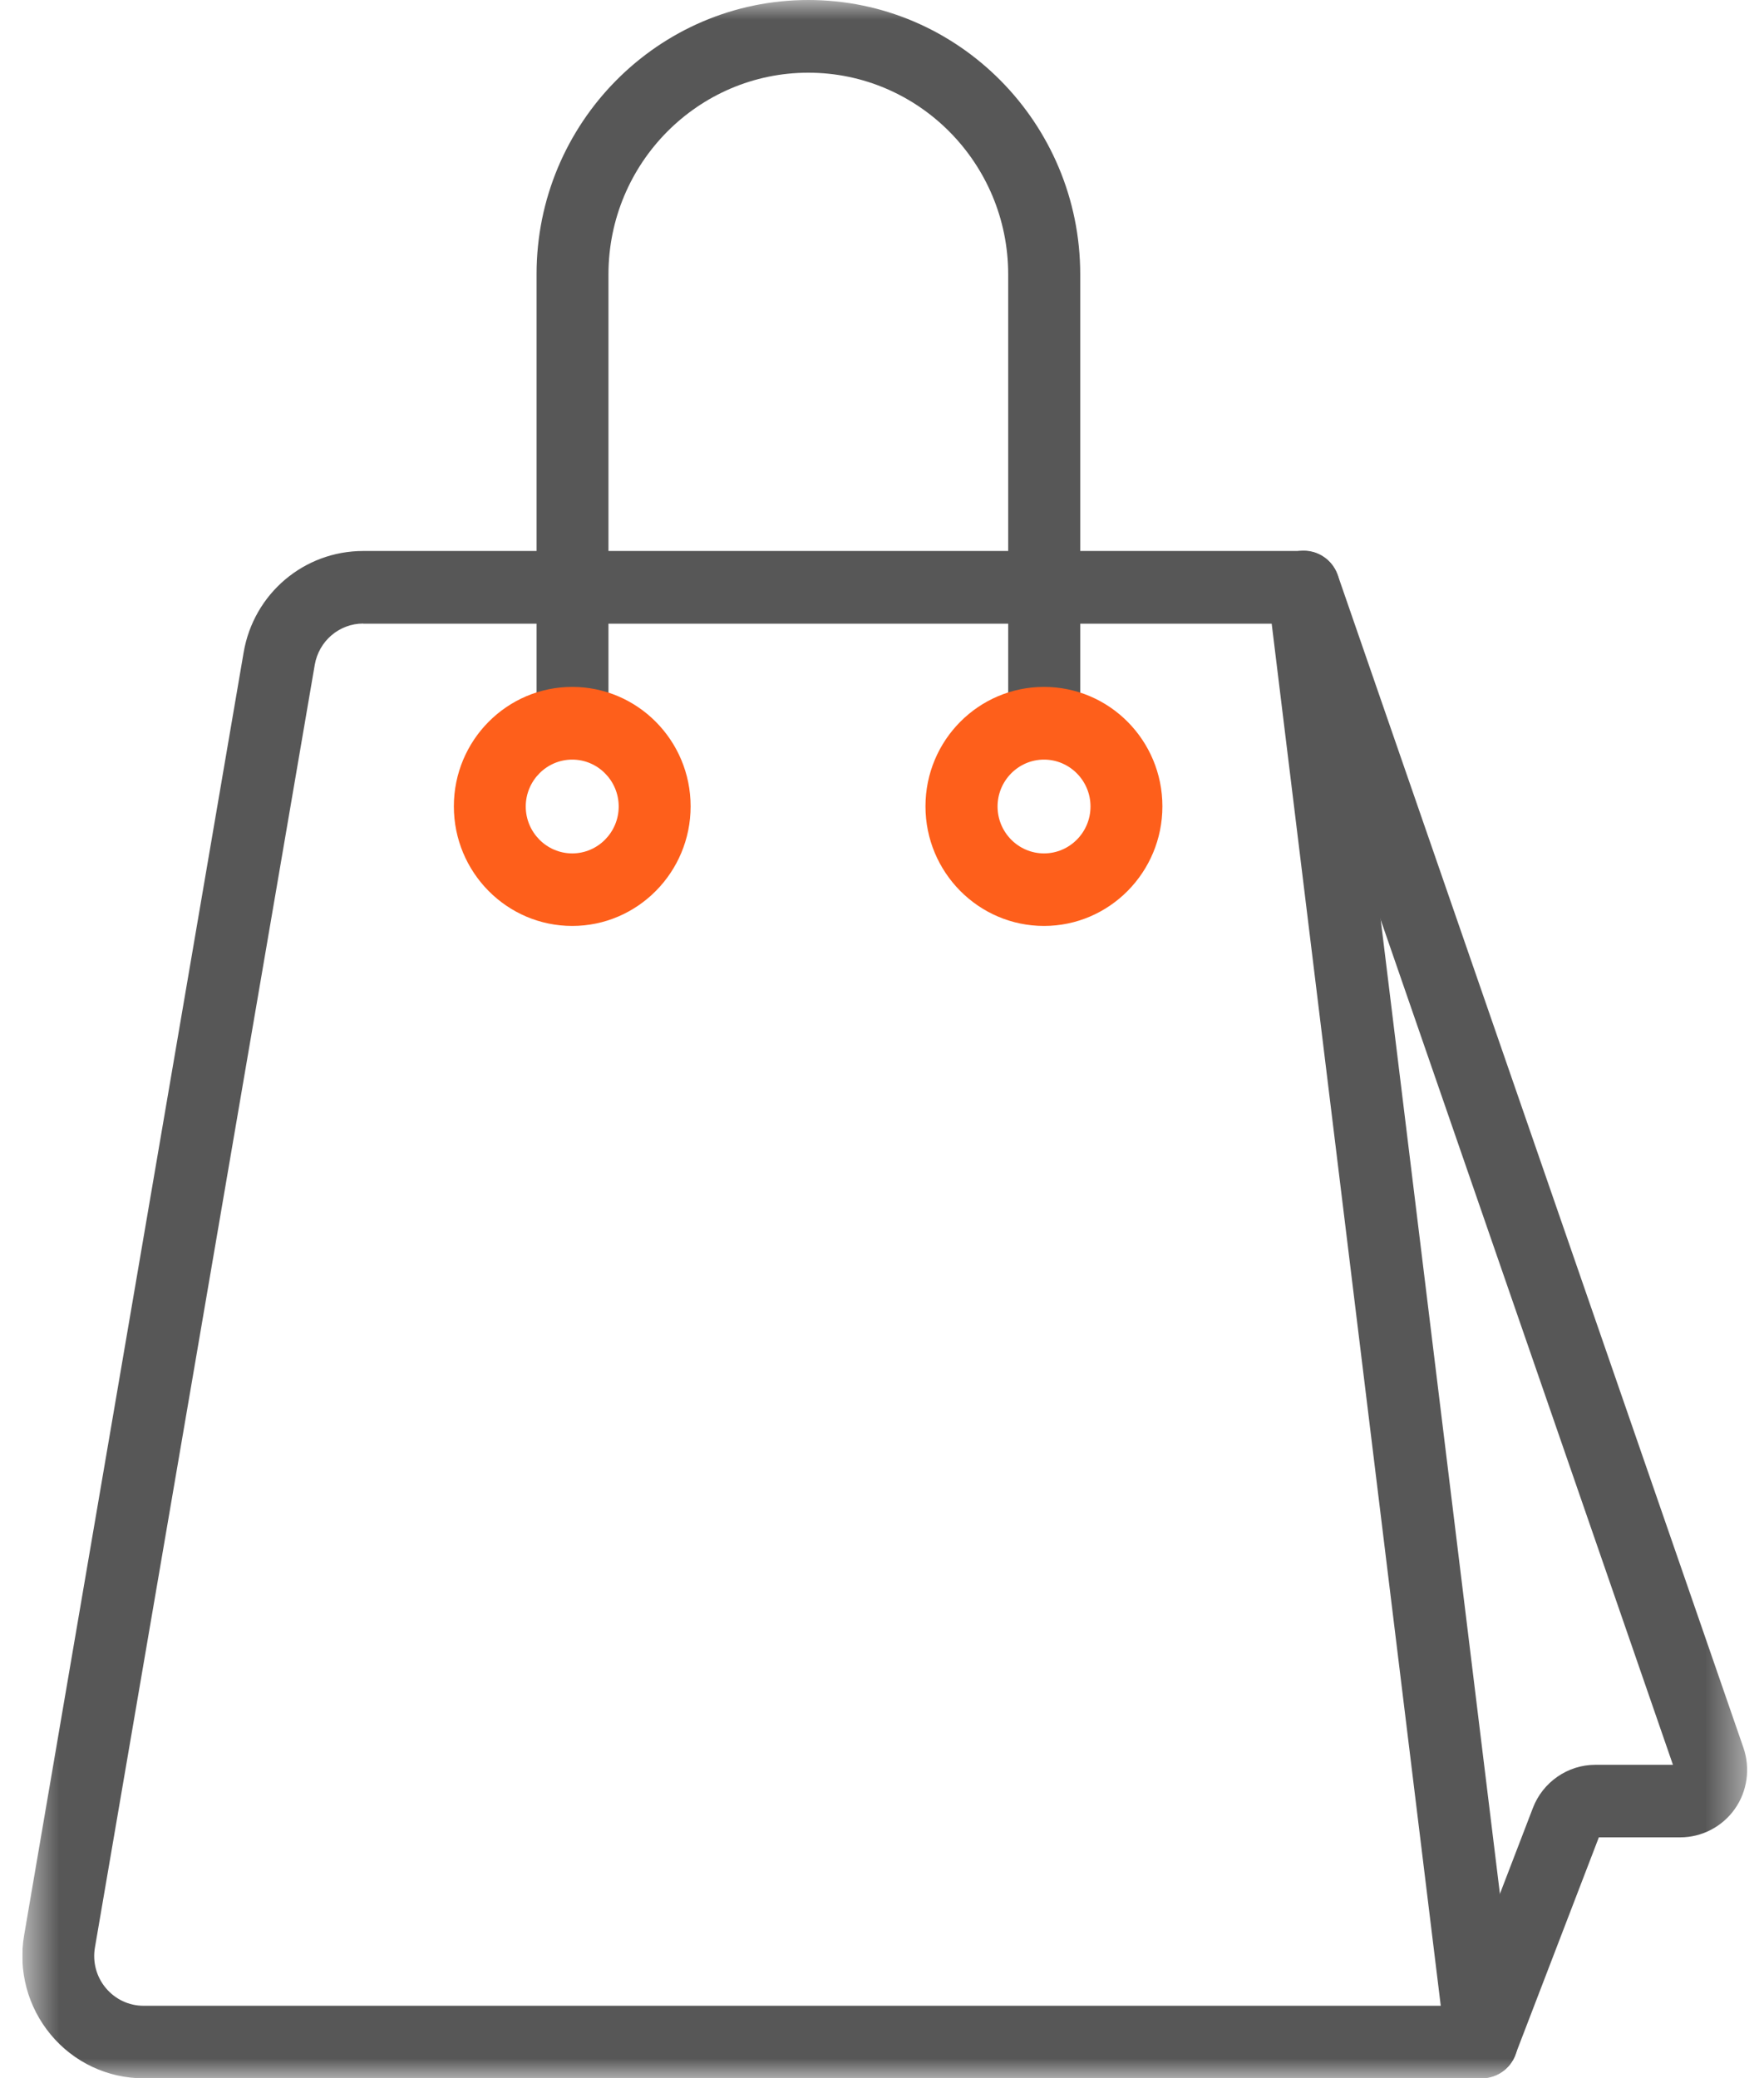 <svg width="45" height="53" viewBox="0 0 45 53" fill="none" xmlns="http://www.w3.org/2000/svg">
<g clip-path="url(#clip0_5166_49)">
<mask id="mask0_5166_49" style="mask-type:luminance" maskUnits="userSpaceOnUse" x="0" y="0" width="45" height="53">
<path d="M44.57 0H0.57V53H44.57V0Z" fill="white"/>
</mask>
<g mask="url(#mask0_5166_49)">
<path d="M37.799 53H3.664C2.751 53 1.886 52.596 1.297 51.889C0.708 51.182 0.46 50.257 0.616 49.348L6.215 16.64C6.471 15.137 7.757 14.051 9.267 14.051H33.258C33.722 14.051 34.111 14.398 34.171 14.863L38.712 51.962C38.745 52.224 38.664 52.491 38.488 52.689C38.312 52.887 38.064 53 37.799 53ZM9.267 15.901C8.654 15.901 8.134 16.346 8.029 16.956L2.422 49.663C2.358 50.031 2.458 50.41 2.699 50.697C2.939 50.984 3.287 51.15 3.66 51.15H36.754L32.441 15.905H9.267V15.901Z" fill="#575757"/>
<path d="M37.799 53C37.687 53 37.575 52.98 37.467 52.935C36.994 52.75 36.758 52.212 36.942 51.736L39.105 46.104C39.357 45.446 39.994 45.005 40.695 45.005H42.677L32.392 15.275C32.224 14.794 32.476 14.265 32.957 14.095C33.433 13.926 33.958 14.18 34.126 14.665L44.475 44.569C44.656 45.094 44.575 45.68 44.255 46.132C43.935 46.585 43.414 46.855 42.865 46.855H40.787L38.656 52.402C38.516 52.77 38.167 52.996 37.799 52.996V53Z" fill="#575757"/>
<path d="M26.636 19.077C26.127 19.077 25.719 18.66 25.719 18.151V6.997C25.719 4.161 23.432 1.854 20.62 1.854C17.809 1.854 15.522 4.161 15.522 6.997V18.151C15.522 18.665 15.109 19.077 14.605 19.077C14.1 19.077 13.688 18.66 13.688 18.151V6.997C13.684 3.139 16.795 0 20.62 0C24.445 0 27.557 3.139 27.557 6.997V18.151C27.557 18.665 27.145 19.077 26.64 19.077H26.636Z" fill="#575757"/>
<path d="M26.633 23.613C24.967 23.613 23.609 22.248 23.609 20.563C23.609 18.879 24.963 17.517 26.633 17.517C28.303 17.517 29.653 18.883 29.653 20.563C29.653 22.244 28.299 23.613 26.633 23.613ZM26.633 19.371C25.98 19.371 25.448 19.909 25.448 20.567C25.448 21.226 25.98 21.763 26.633 21.763C27.286 21.763 27.819 21.226 27.819 20.567C27.819 19.909 27.286 19.371 26.633 19.371Z" fill="#FE5F1B"/>
<path d="M14.598 23.613C12.932 23.613 11.578 22.248 11.578 20.563C11.578 18.879 12.932 17.517 14.598 17.517C16.264 17.517 17.618 18.883 17.618 20.563C17.618 22.244 16.264 23.613 14.598 23.613ZM14.598 19.371C13.945 19.371 13.412 19.909 13.412 20.567C13.412 21.226 13.945 21.763 14.598 21.763C15.251 21.763 15.783 21.226 15.783 20.567C15.783 19.909 15.251 19.371 14.598 19.371Z" fill="#FE5F1B"/>
</g>
</g>
<defs>
<clipPath id="clip0_5166_49">
<rect width="44" height="53" fill="white" transform="translate(0.57)"/>
</clipPath>
</defs>
</svg>
